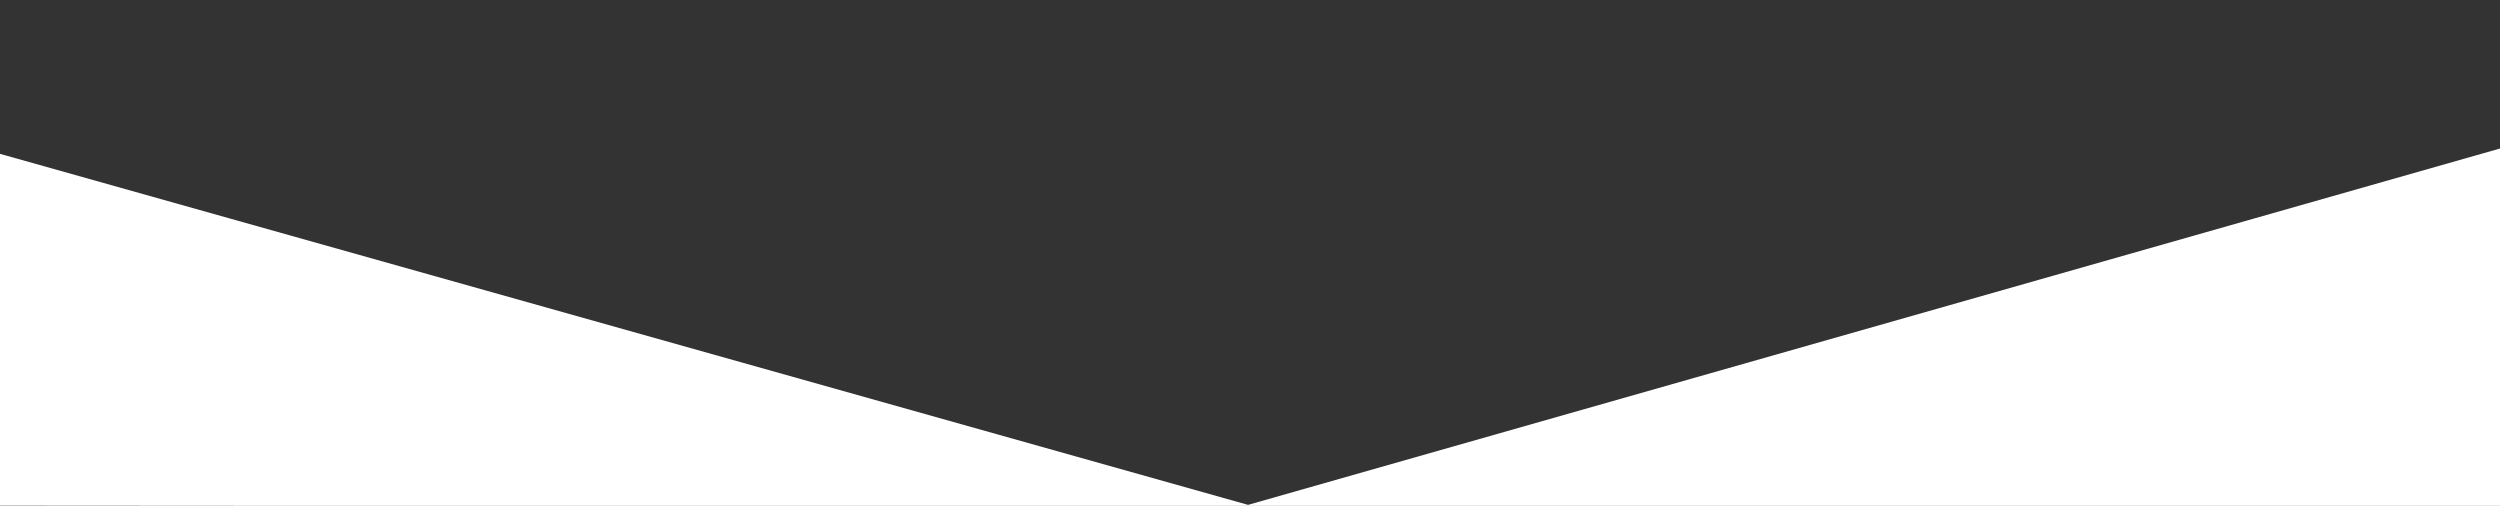 <?xml version="1.0" encoding="UTF-8" standalone="no"?>
<!DOCTYPE svg PUBLIC "-//W3C//DTD SVG 1.1//EN" "http://www.w3.org/Graphics/SVG/1.1/DTD/svg11.dtd">
<svg width="100%" height="100%" viewBox="0 0 1280 259" version="1.1" xmlns="http://www.w3.org/2000/svg" xmlns:xlink="http://www.w3.org/1999/xlink" xml:space="preserve" xmlns:serif="http://www.serif.com/" style="fill-rule:evenodd;clip-rule:evenodd;stroke-linejoin:round;stroke-miterlimit:2;">
    <rect x="0" y="0" width="1280" height="259" fill="#333333" stroke="none"/>
    <g id="Artboard1" transform="matrix(1,0,0,0.36,0,0)">
        <rect x="0" y="0" width="1280" height="720" style="fill:none;"/>
        <clipPath id="_clip1">
            <rect x="0" y="0" width="1280" height="720"/>
        </clipPath>
        <g clip-path="url(#_clip1)">
            <g transform="matrix(1,0,0,3.797,-1.13687e-13,-1474.65)">
                <g id="Layer1">
                    <path d="M0,577.778L0,446L639,577.479L1280,444L1280,578C853.289,578.124 426.622,578.05 0,577.778Z" style="fill:white;"/>
                </g>
            </g>
        </g>
    </g>
</svg>
